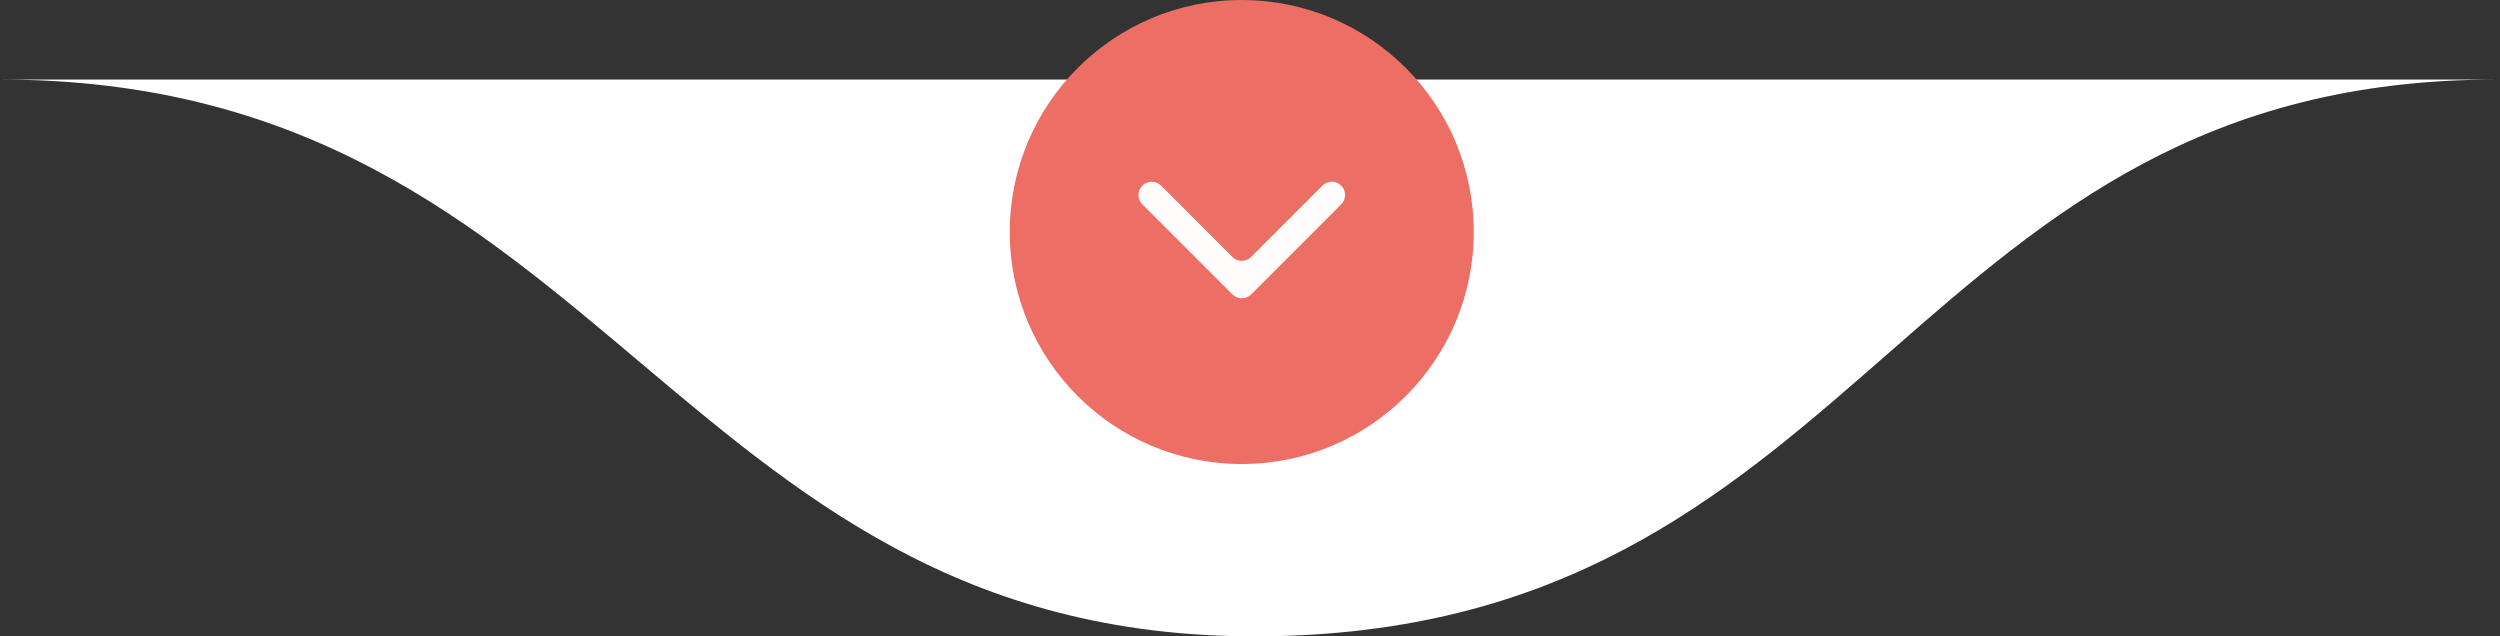 <svg xmlns="http://www.w3.org/2000/svg" width="165" height="42" viewBox="0 0 165 42" fill="none"><rect x="0" y="0" width="165" height="42" fill="#333333" stroke="none"/><path d="M0 5.25C40.612 5.25 44.385 43.35 84.971 41.963C123.554 40.644 126.165 5.25 164.773 5.25H0Z" fill="white"></path><circle cx="81.956" cy="15.313" r="15.312" fill="#EC6E65"></circle><path fill-rule="evenodd" clip-rule="evenodd" d="M81.338 19.431L75.394 13.488C75.052 13.146 75.052 12.592 75.394 12.25V12.25C75.736 11.909 76.29 11.909 76.632 12.25L81.338 16.957C81.68 17.298 82.234 17.298 82.575 16.957L87.282 12.25C87.623 11.909 88.177 11.909 88.519 12.25V12.25C88.861 12.592 88.861 13.146 88.519 13.488L82.575 19.431C82.234 19.773 81.68 19.773 81.338 19.431Z" fill="#FFFCFC"></path></svg>